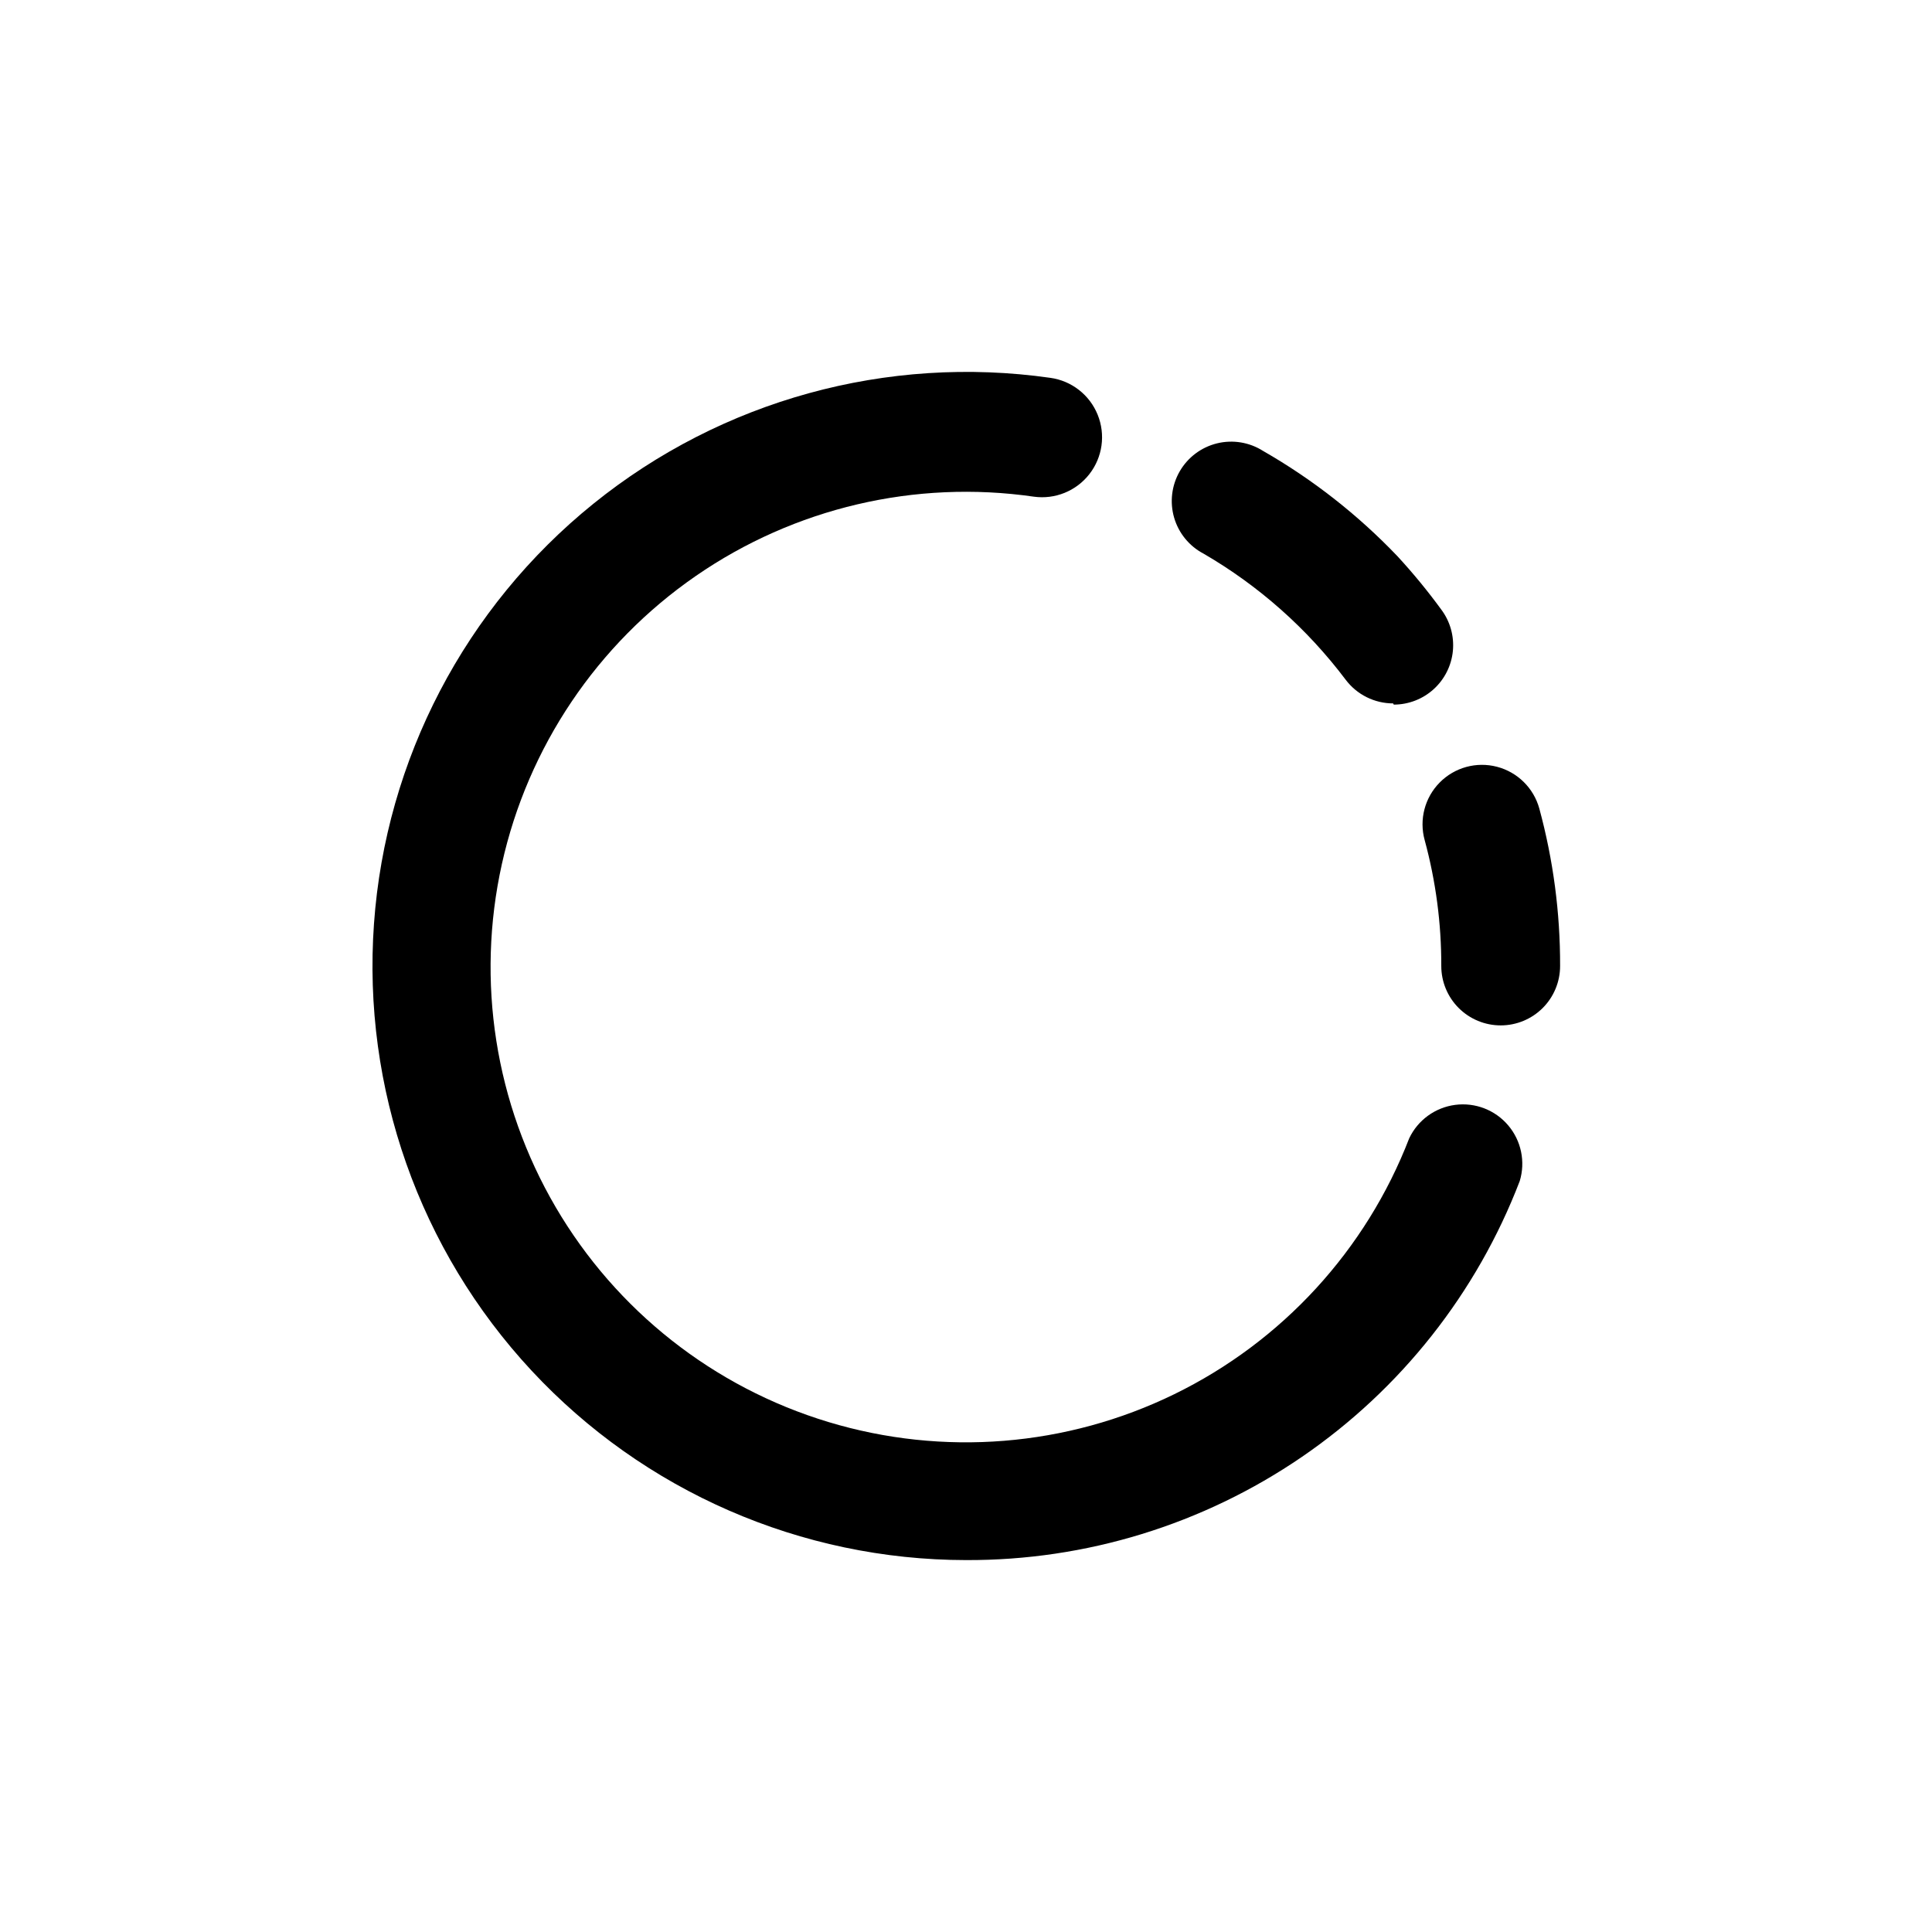 <?xml version="1.0" encoding="UTF-8"?>
<!-- Uploaded to: SVG Repo, www.svgrepo.com, Generator: SVG Repo Mixer Tools -->
<svg fill="#000000" width="800px" height="800px" version="1.1" viewBox="144 144 512 512" xmlns="http://www.w3.org/2000/svg">
 <g>
  <path d="m400 557.44c-43.68-0.039-85.375-18.223-115.12-50.199-29.75-31.98-44.879-74.879-41.77-118.45 3.109-43.566 24.176-83.883 58.164-111.31 33.988-27.43 77.844-39.508 121.09-33.348 5.625 0.785 10.402 4.516 12.531 9.781 2.133 5.266 1.293 11.266-2.203 15.742-3.496 4.481-9.113 6.75-14.738 5.965-31.441-4.539-63.441 2.973-89.578 21.031-26.141 18.055-44.488 45.324-51.375 76.336-6.883 31.016-1.793 63.488 14.254 90.906 16.047 27.422 41.859 47.762 72.273 56.953 30.41 9.191 63.172 6.551 91.715-7.394 28.547-13.945 50.77-38.16 62.215-67.797 2.293-4.828 6.883-8.164 12.188-8.855 5.301-0.691 10.594 1.355 14.047 5.438 3.457 4.082 4.606 9.637 3.051 14.754-11.375 29.656-31.508 55.148-57.715 73.09-26.211 17.941-57.258 27.484-89.02 27.355z"/>
  <path d="m541.7 415.74c-4.176 0-8.18-1.66-11.133-4.609-2.953-2.953-4.613-6.957-4.613-11.133 0.031-11.273-1.449-22.5-4.406-33.379-1.492-5.43 0.027-11.238 3.984-15.242 3.953-4.008 9.746-5.598 15.191-4.172 5.445 1.422 9.719 5.641 11.211 11.07 3.695 13.598 5.547 27.629 5.508 41.723 0 4.176-1.656 8.18-4.609 11.133-2.953 2.949-6.957 4.609-11.133 4.609z"/>
  <path d="m513.2 330.41c-4.957 0-9.621-2.332-12.598-6.297-10.191-13.523-22.984-24.871-37.625-33.379-3.805-1.988-6.629-5.441-7.824-9.562-1.195-4.121-0.656-8.551 1.488-12.266 2.148-3.715 5.719-6.394 9.887-7.414 4.168-1.02 8.57-0.297 12.191 2.004 13.141 7.531 25.121 16.918 35.582 27.867 4.152 4.496 8.039 9.23 11.648 14.172 2.352 3.133 3.449 7.031 3.082 10.934-0.371 3.898-2.184 7.523-5.082 10.16-2.898 2.637-6.676 4.098-10.594 4.098z"/>
 </g>
</svg>
